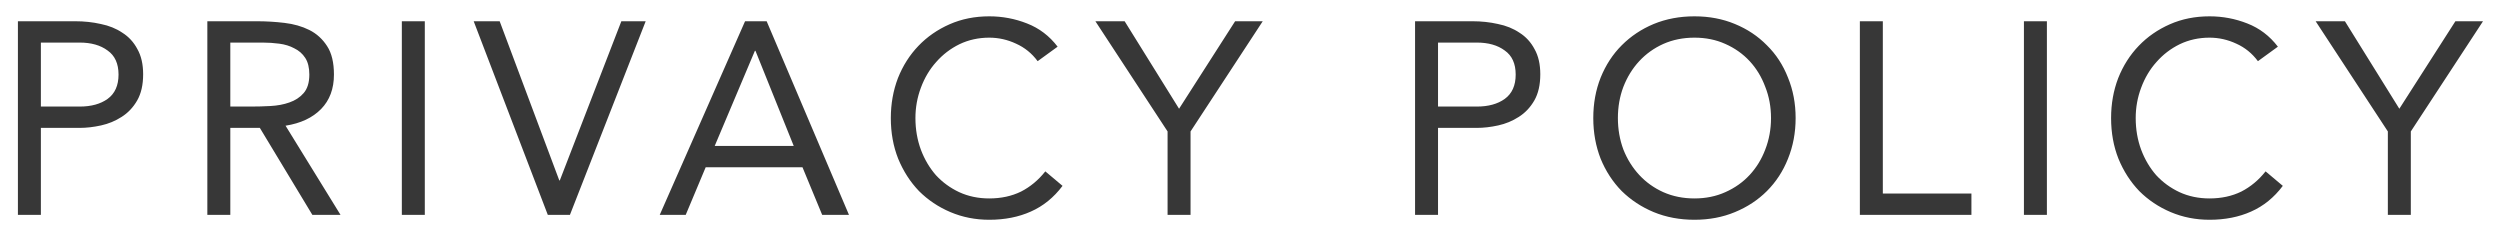 <svg width="128" height="12" viewBox="0 0 128 12" fill="none" xmlns="http://www.w3.org/2000/svg">
<path d="M0.917 1.088H3.857C4.314 1.088 4.748 1.135 5.159 1.228C5.579 1.312 5.947 1.461 6.265 1.676C6.591 1.881 6.848 2.161 7.035 2.516C7.231 2.861 7.329 3.291 7.329 3.804C7.329 4.345 7.226 4.793 7.021 5.148C6.815 5.503 6.549 5.783 6.223 5.988C5.905 6.193 5.555 6.338 5.173 6.422C4.79 6.506 4.426 6.548 4.081 6.548H2.093V11H0.917V1.088ZM2.093 5.456H4.081C4.669 5.456 5.145 5.325 5.509 5.064C5.882 4.793 6.069 4.378 6.069 3.818C6.069 3.258 5.882 2.847 5.509 2.586C5.145 2.315 4.669 2.18 4.081 2.18H2.093V5.456ZM10.616 1.088H13.15C13.626 1.088 14.097 1.116 14.564 1.172C15.04 1.228 15.464 1.349 15.838 1.536C16.211 1.723 16.514 1.998 16.748 2.362C16.981 2.717 17.098 3.202 17.098 3.818C17.098 4.546 16.878 5.134 16.44 5.582C16.001 6.03 15.394 6.315 14.62 6.436L17.434 11H15.992L13.304 6.548H11.792V11H10.616V1.088ZM11.792 5.456H12.842C13.168 5.456 13.504 5.447 13.85 5.428C14.204 5.409 14.526 5.349 14.816 5.246C15.114 5.143 15.357 4.985 15.544 4.77C15.74 4.546 15.838 4.229 15.838 3.818C15.838 3.463 15.768 3.179 15.628 2.964C15.488 2.749 15.301 2.586 15.068 2.474C14.844 2.353 14.587 2.273 14.298 2.236C14.018 2.199 13.733 2.18 13.444 2.18H11.792V5.456ZM20.574 1.088H21.75V11H20.574V1.088ZM24.253 1.088H25.583L28.635 9.236H28.663L31.813 1.088H33.059L29.181 11H28.047L24.253 1.088ZM38.147 1.088H39.253L43.467 11H42.095L41.087 8.564H36.131L35.109 11H33.779L38.147 1.088ZM38.679 2.6H38.651L36.593 7.472H40.639L38.679 2.6ZM53.128 3.132C52.83 2.731 52.461 2.432 52.022 2.236C51.584 2.031 51.126 1.928 50.65 1.928C50.1 1.928 49.591 2.04 49.124 2.264C48.667 2.488 48.27 2.791 47.934 3.174C47.598 3.547 47.337 3.986 47.15 4.49C46.964 4.985 46.87 5.503 46.87 6.044C46.87 6.623 46.964 7.164 47.15 7.668C47.337 8.163 47.594 8.597 47.92 8.97C48.256 9.334 48.653 9.623 49.11 9.838C49.577 10.053 50.09 10.16 50.65 10.16C51.257 10.16 51.798 10.043 52.274 9.81C52.75 9.567 53.166 9.222 53.52 8.774L54.402 9.516C53.954 10.113 53.413 10.552 52.778 10.832C52.153 11.112 51.444 11.252 50.65 11.252C49.941 11.252 49.278 11.121 48.662 10.86C48.046 10.599 47.51 10.239 47.052 9.782C46.604 9.315 46.25 8.765 45.988 8.13C45.736 7.495 45.61 6.8 45.61 6.044C45.61 5.316 45.732 4.635 45.974 4C46.226 3.365 46.576 2.815 47.024 2.348C47.472 1.881 48.004 1.513 48.62 1.242C49.236 0.971 49.913 0.836 50.65 0.836C51.322 0.836 51.966 0.957 52.582 1.2C53.208 1.443 53.73 1.839 54.15 2.39L53.128 3.132ZM59.78 6.73L56.084 1.088H57.582L60.368 5.568L63.238 1.088H64.652L60.956 6.73V11H59.78V6.73ZM72.451 1.088H75.391C75.848 1.088 76.282 1.135 76.693 1.228C77.113 1.312 77.481 1.461 77.799 1.676C78.125 1.881 78.382 2.161 78.569 2.516C78.765 2.861 78.863 3.291 78.863 3.804C78.863 4.345 78.76 4.793 78.555 5.148C78.349 5.503 78.083 5.783 77.757 5.988C77.439 6.193 77.089 6.338 76.707 6.422C76.324 6.506 75.96 6.548 75.615 6.548H73.627V11H72.451V1.088ZM73.627 5.456H75.615C76.203 5.456 76.679 5.325 77.043 5.064C77.416 4.793 77.603 4.378 77.603 3.818C77.603 3.258 77.416 2.847 77.043 2.586C76.679 2.315 76.203 2.18 75.615 2.18H73.627V5.456ZM86.756 11.252C86 11.252 85.304 11.121 84.67 10.86C84.044 10.599 83.498 10.239 83.032 9.782C82.574 9.315 82.215 8.765 81.954 8.13C81.702 7.486 81.576 6.791 81.576 6.044C81.576 5.297 81.702 4.607 81.954 3.972C82.215 3.328 82.574 2.777 83.032 2.32C83.498 1.853 84.044 1.489 84.67 1.228C85.304 0.967 86 0.836 86.756 0.836C87.512 0.836 88.202 0.967 88.828 1.228C89.462 1.489 90.008 1.853 90.466 2.32C90.932 2.777 91.292 3.328 91.544 3.972C91.805 4.607 91.936 5.297 91.936 6.044C91.936 6.791 91.805 7.486 91.544 8.13C91.292 8.765 90.932 9.315 90.466 9.782C90.008 10.239 89.462 10.599 88.828 10.86C88.202 11.121 87.512 11.252 86.756 11.252ZM86.756 10.16C87.334 10.16 87.862 10.053 88.338 9.838C88.823 9.623 89.238 9.329 89.584 8.956C89.929 8.583 90.195 8.149 90.382 7.654C90.578 7.15 90.676 6.613 90.676 6.044C90.676 5.475 90.578 4.943 90.382 4.448C90.195 3.944 89.929 3.505 89.584 3.132C89.238 2.759 88.823 2.465 88.338 2.25C87.862 2.035 87.334 1.928 86.756 1.928C86.177 1.928 85.645 2.035 85.16 2.25C84.684 2.465 84.273 2.759 83.928 3.132C83.582 3.505 83.312 3.944 83.116 4.448C82.929 4.943 82.836 5.475 82.836 6.044C82.836 6.613 82.929 7.15 83.116 7.654C83.312 8.149 83.582 8.583 83.928 8.956C84.273 9.329 84.684 9.623 85.16 9.838C85.645 10.053 86.177 10.16 86.756 10.16ZM95.225 1.088H96.401V9.908H100.937V11H95.225V1.088ZM103.625 1.088H104.801V11H103.625V1.088ZM115.606 3.132C115.307 2.731 114.939 2.432 114.5 2.236C114.061 2.031 113.604 1.928 113.128 1.928C112.577 1.928 112.069 2.04 111.602 2.264C111.145 2.488 110.748 2.791 110.412 3.174C110.076 3.547 109.815 3.986 109.628 4.49C109.441 4.985 109.348 5.503 109.348 6.044C109.348 6.623 109.441 7.164 109.628 7.668C109.815 8.163 110.071 8.597 110.398 8.97C110.734 9.334 111.131 9.623 111.588 9.838C112.055 10.053 112.568 10.16 113.128 10.16C113.735 10.16 114.276 10.043 114.752 9.81C115.228 9.567 115.643 9.222 115.998 8.774L116.88 9.516C116.432 10.113 115.891 10.552 115.256 10.832C114.631 11.112 113.921 11.252 113.128 11.252C112.419 11.252 111.756 11.121 111.14 10.86C110.524 10.599 109.987 10.239 109.53 9.782C109.082 9.315 108.727 8.765 108.466 8.13C108.214 7.495 108.088 6.8 108.088 6.044C108.088 5.316 108.209 4.635 108.452 4C108.704 3.365 109.054 2.815 109.502 2.348C109.95 1.881 110.482 1.513 111.098 1.242C111.714 0.971 112.391 0.836 113.128 0.836C113.8 0.836 114.444 0.957 115.06 1.2C115.685 1.443 116.208 1.839 116.628 2.39L115.606 3.132ZM122.258 6.73L118.561 1.088H120.06L122.846 5.568L125.716 1.088H127.13L123.434 6.73V11H122.258V6.73Z" fill="#373737"/>
</svg>
